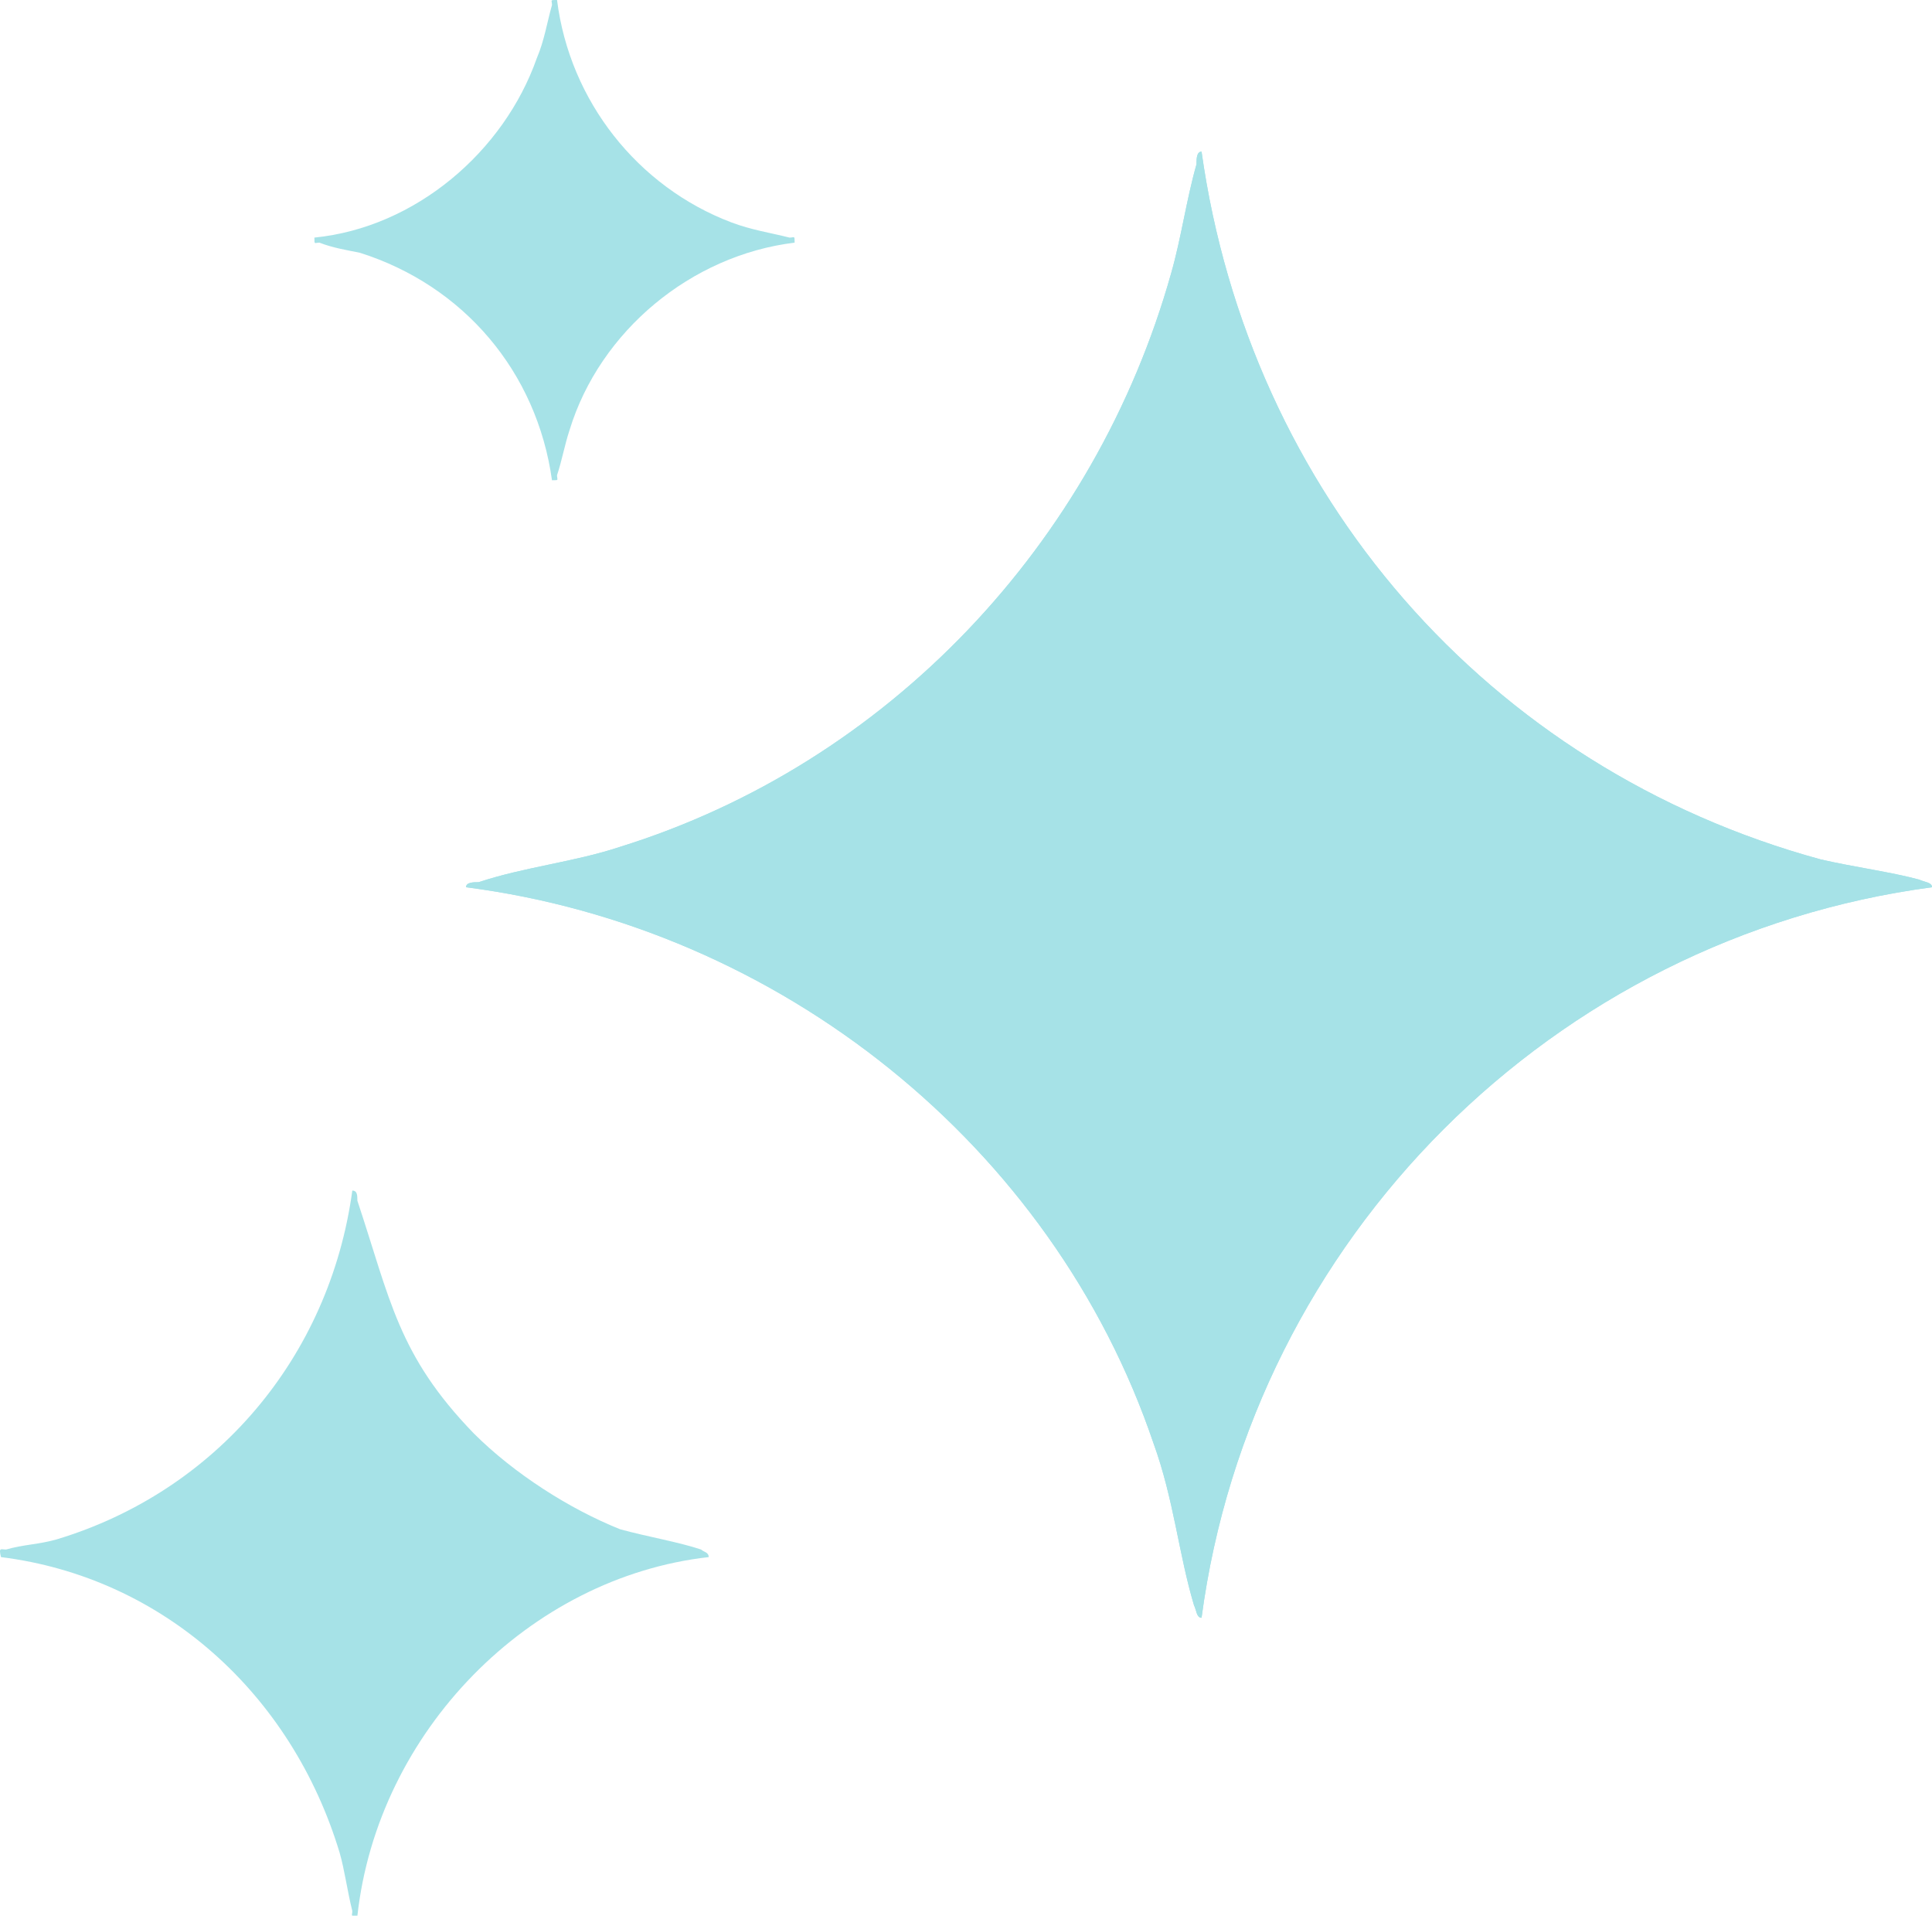<?xml version="1.0" encoding="UTF-8" standalone="no"?>
<svg
   version="1.2"
   viewBox="0 0 76.439 75.79"
   width="76.439"
   height="75.79"
   id="svg32"
   sodipodi:docname="pricing_stars_icon.svg"
   inkscape:version="1.1.1 (3bf5ae0d25, 2021-09-20)"
   xmlns:inkscape="http://www.inkscape.org/namespaces/inkscape"
   xmlns:sodipodi="http://sodipodi.sourceforge.net/DTD/sodipodi-0.dtd"
   xmlns="http://www.w3.org/2000/svg"
   xmlns:svg="http://www.w3.org/2000/svg">
  <sodipodi:namedview
     id="namedview34"
     pagecolor="#505050"
     bordercolor="#eeeeee"
     borderopacity="1"
     inkscape:pageshadow="0"
     inkscape:pageopacity="0"
     inkscape:pagecheckerboard="0"
     showgrid="false"
     fit-margin-top="0"
     fit-margin-left="0"
     fit-margin-right="0"
     fit-margin-bottom="0"
     inkscape:zoom="5.0636261"
     inkscape:cx="10.368064"
     inkscape:cy="42.657178"
     inkscape:window-width="1920"
     inkscape:window-height="1009"
     inkscape:window-x="-8"
     inkscape:window-y="-8"
     inkscape:window-maximized="1"
     inkscape:current-layer="g30" />
  <defs
     id="defs8">
    <clipPath
       clipPathUnits="userSpaceOnUse"
       id="cp1">
      <path
         d="M -206,-3109 H 1234 V 1630 H -206 Z"
         id="path2" />
    </clipPath>
    <clipPath
       clipPathUnits="userSpaceOnUse"
       id="cp2">
      <path
         d="m 237.64,69.09 v 28.7 h -28.09 v -28.7 z"
         id="path5" />
    </clipPath>
  </defs>
  <style
     id="style10">.a{opacity:.3;fill:none;stroke:#5fcfd5;stroke-miterlimit:10;stroke-width:5}.b{fill:#00adbb}</style>
  <g
     clip-path="url(#cp1)"
     id="g30"
     transform="translate(4.898,-87.41)">
    <g
       style="opacity:0.35"
       id="g28"
       transform="translate(-93.806,-5.53)">
      <g
         id="g1374"
         transform="translate(-98.31)">
        <path
           class="b"
           d="m 263.657,128.039 c -15,2 -26.9,13.9 -28.9,28.9 -0.2,0 -0.2,-0.3 -0.3,-0.5 -0.6,-2 -0.8,-4.2 -1.6,-6.4 -4,-11.8 -14.8,-20.4 -27.2,-22 0,-0.2 0.3,-0.2 0.5,-0.2 1.8,-0.6 3.8,-0.8 5.6,-1.4 10.6,-3.3 18.8,-12 21.8,-22.7 0.4,-1.4 0.6,-2.9 1,-4.3 0,-0.2 0,-0.5 0.2,-0.5 1.9,13.5 11.3,24.4 24.5,28 1.3,0.3 2.8,0.5 3.9,0.8 0.2,0.1 0.5,0.1 0.5,0.3"
           id="path16" />
        <path
           class="b"
           d="m 263.657,128.039 c -15,2 -26.9,13.9 -28.9,28.9 -0.2,0 -0.2,-0.3 -0.3,-0.5 -0.6,-2 -0.8,-4.2 -1.6,-6.4 -4,-11.8 -14.8,-20.4 -27.2,-22 0,-0.2 0.3,-0.2 0.5,-0.2 1.8,-0.6 3.8,-0.8 5.6,-1.4 10.6,-3.3 18.8,-12 21.8,-22.7 0.4,-1.4 0.6,-2.9 1,-4.3 0,-0.2 0,-0.5 0.2,-0.5 1.9,13.5 11.3,24.4 24.5,28 1.3,0.3 2.8,0.5 3.9,0.8 0.2,0.1 0.5,0.1 0.5,0.3"
           id="path18" />
        <g
           clip-path="url(#cp2)"
           id="g24"
           transform="translate(-22.343,70.939)">
          <path
             class="b"
             d="m 228.3,78.7 c 1.6,1.6 3.8,3 5.8,3.8 1.1,0.3 2.3,0.5 3.2,0.8 0.1,0.1 0.3,0.1 0.3,0.3 -7.1,0.8 -13.1,6.9 -13.9,14.2 -0.3,0 -0.2,0 -0.2,-0.2 -0.2,-0.8 -0.3,-1.6 -0.5,-2.3 -1.9,-6.3 -7,-10.9 -13.4,-11.7 -0.1,-0.4 0,-0.3 0.2,-0.3 0.7,-0.2 1.3,-0.2 2,-0.4 6.3,-1.9 10.8,-7.2 11.7,-13.8 0.2,0 0.2,0.2 0.2,0.4 1.3,3.9 1.6,6.1 4.6,9.2"
             id="path22" />
        </g>
        <path
           class="b"
           d="m 209.257,92.939 c 0.5,4 3.2,7.4 6.9,8.8 0.8,0.3 1.5,0.4 2.3,0.6 0.2,0 0.2,-0.1 0.2,0.2 -4.1,0.5 -7.7,3.5 -8.9,7.4 -0.2,0.6 -0.3,1.2 -0.5,1.8 0,0.2 0.1,0.2 -0.2,0.2 -0.6,-4.3 -3.5,-7.7 -7.6,-9 -0.5,-0.1 -1.1,-0.2 -1.6,-0.4 -0.2,0 -0.2,0.1 -0.2,-0.2 4,-0.4 7.5,-3.4 8.8,-7.1 0.3,-0.7 0.4,-1.4 0.6,-2.1 0,-0.2 -0.1,-0.2 0.2,-0.2"
           id="path26" />
      </g>
    </g>
  </g>
</svg>
